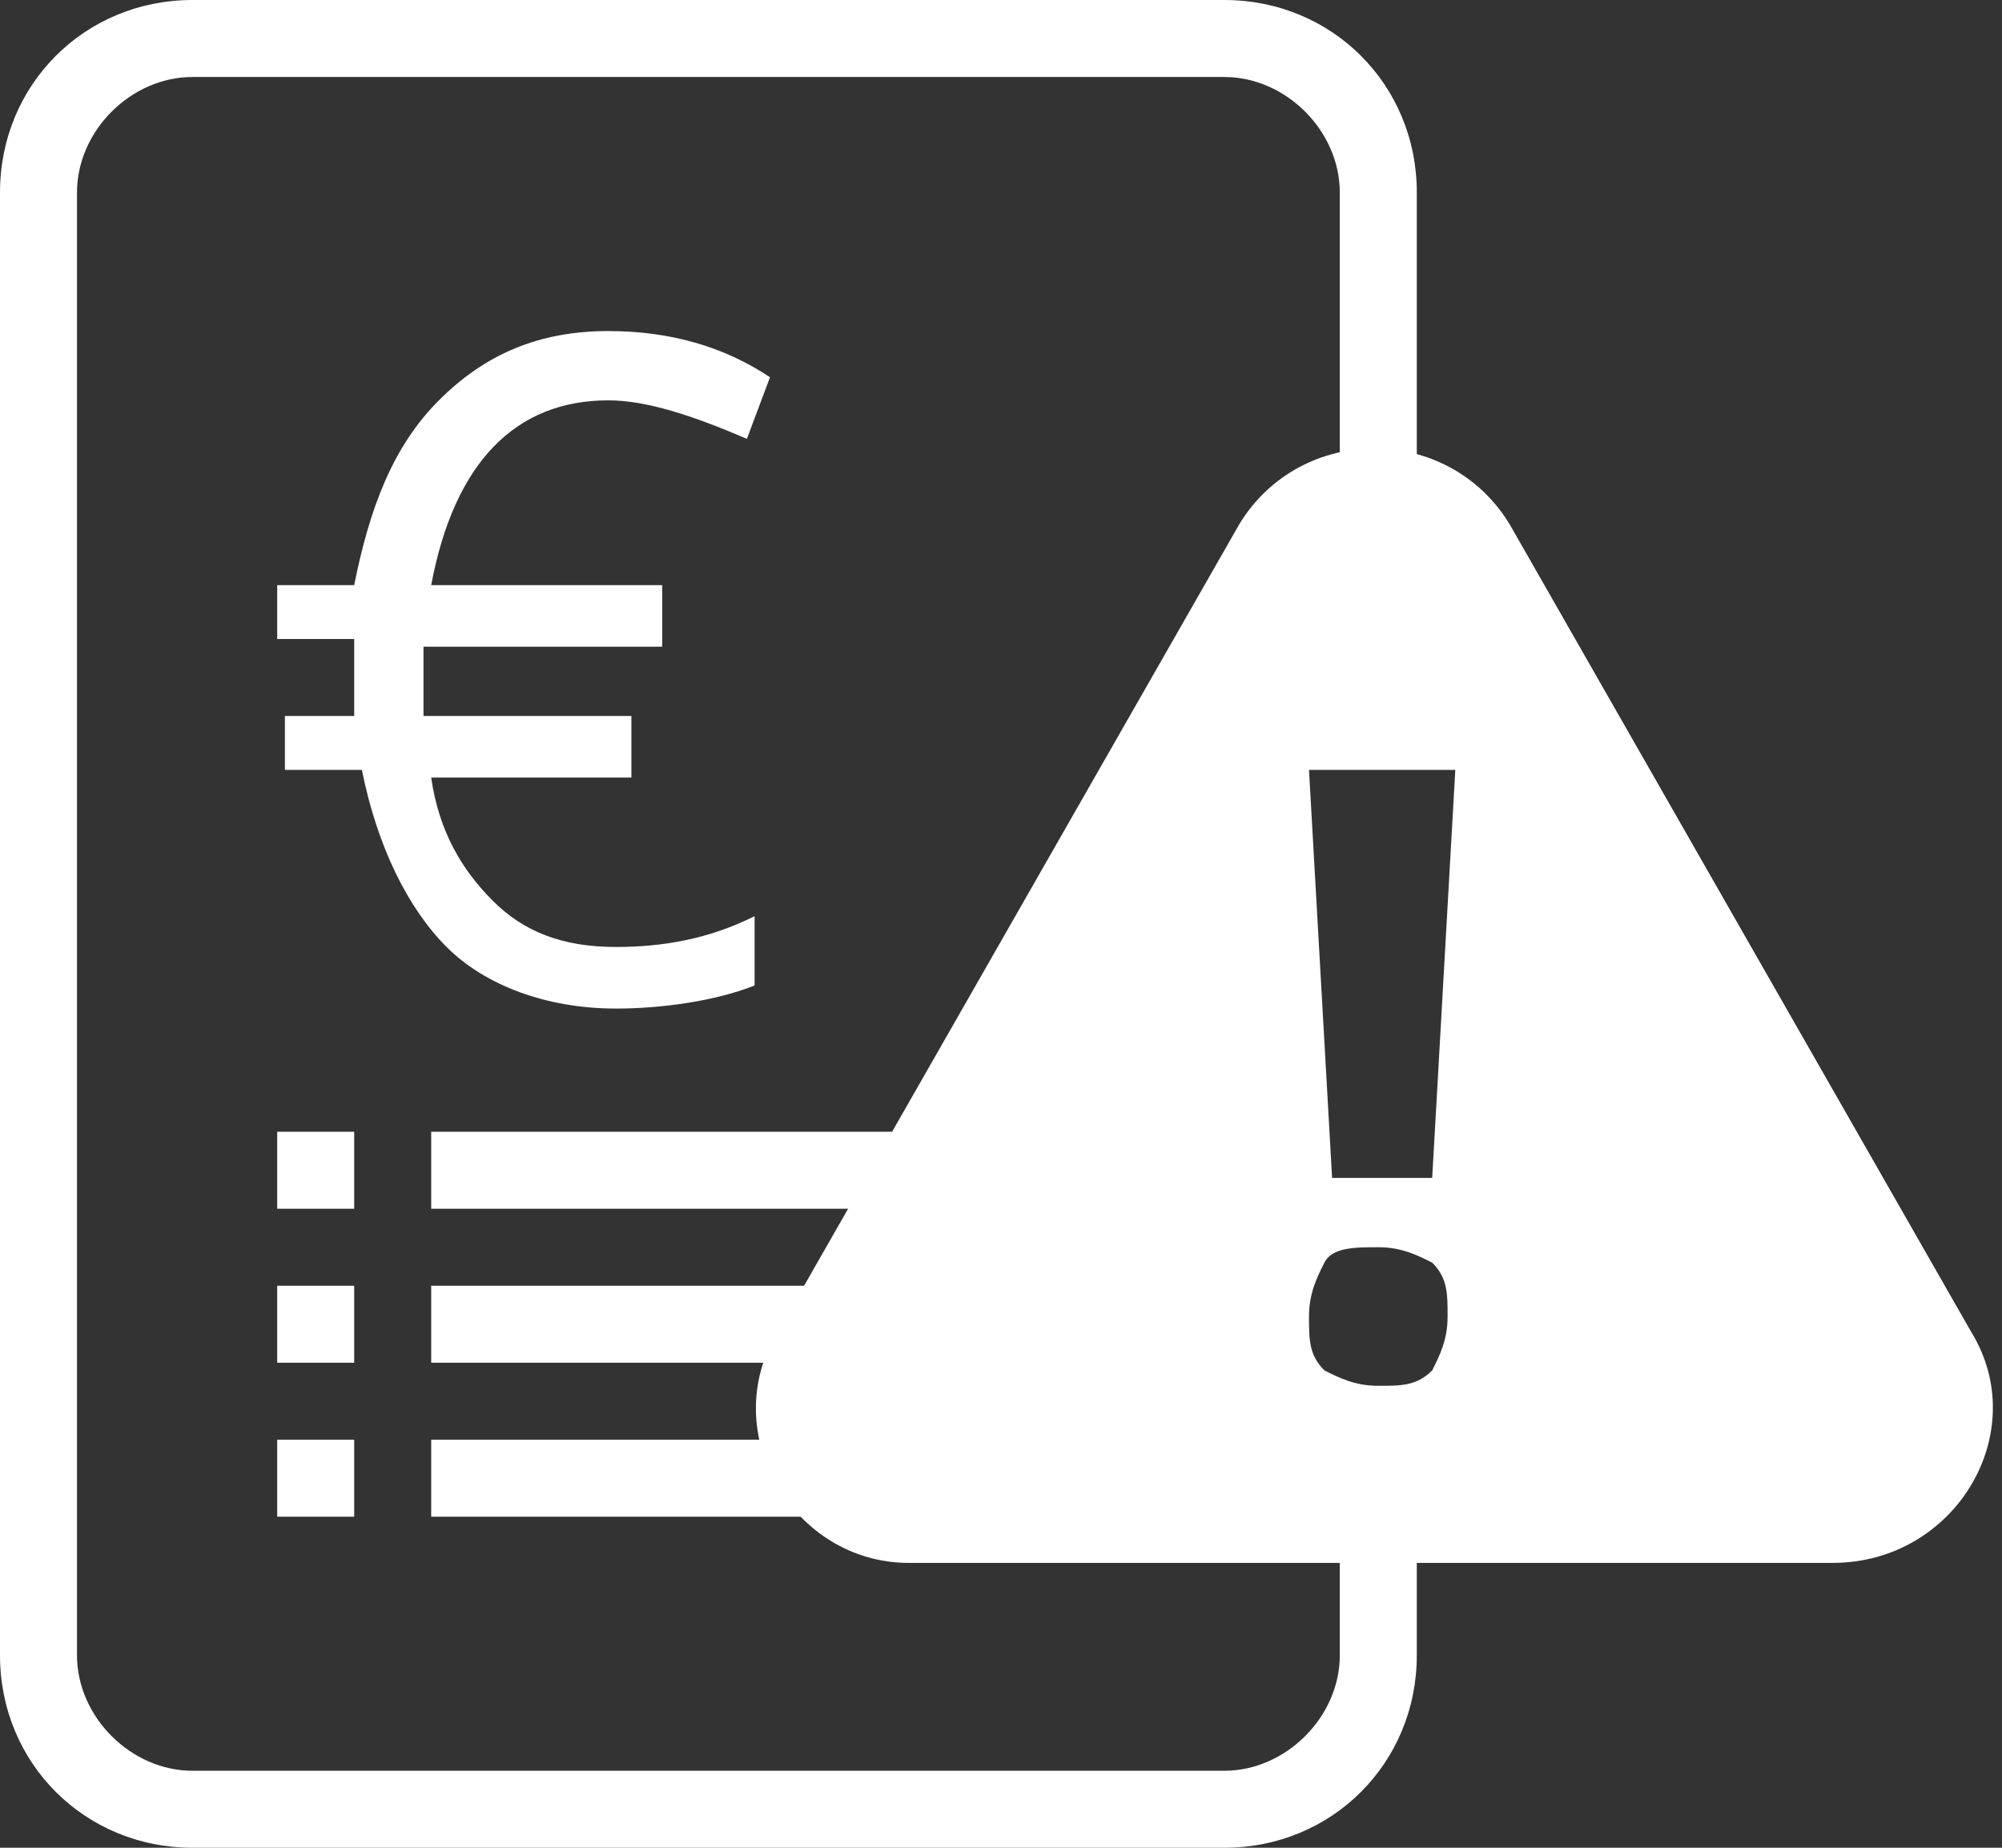 <svg width="26" height="24" viewBox="0 0 26 24" fill="none" xmlns="http://www.w3.org/2000/svg">
<rect x="0" y="0" width="26" height="24" fill="#333333" stroke="none"/>
<path d="M18.4 8.8V2.5C18.4 1.1 17.3 0 15.9 0H12.8H2.5C1.1 0 0 1.1 0 2.5V18.5V21.5C0 22.9 1.1 24 2.5 24H5.6H15.9C17.3 24 18.4 22.9 18.4 21.5V18.5H17.4V21.5C17.4 22.3 16.7 23 15.9 23H5.6H2.5C1.7 23 1 22.3 1 21.5V18.5V2.5C1 1.7 1.7 1 2.5 1H12.8H15.9C16.7 1 17.4 1.7 17.4 2.5V8.8H18.4Z" fill="white"/>
<path d="M14.9 16.7H5.6V17.7H14.9V16.7Z" fill="white"/>
<path d="M4.6 14.7H3.6V15.7H4.6V14.7Z" fill="white"/>
<path d="M4.6 16.7H3.6V17.7H4.6V16.7Z" fill="white"/>
<path d="M4.6 18.7H3.6V19.7H4.6V18.7Z" fill="white"/>
<path d="M14.9 18.7H5.6V19.7H14.9V18.7Z" fill="white"/>
<path d="M14.9 14.7H5.6V15.7H14.9V14.7Z" fill="white"/>
<path d="M7.9 5.2C6.7 5.2 5.9 6 5.6 7.6H8.6V8.4H5.5V8.7V9V9.3H8.2V10.1H5.6C5.7 10.8 6 11.3 6.4 11.7C6.8 12.1 7.3 12.3 8 12.3C8.6 12.3 9.2 12.2 9.8 11.9V12.8C9.3 13 8.6 13.1 8 13.1C7.1 13.1 6.3 12.8 5.8 12.3C5.3 11.8 4.9 11 4.7 10H3.7V9.3H4.6V9.1V8.8V8.3H3.6V7.6H4.6C4.8 6.6 5.1 5.8 5.7 5.2C6.3 4.6 7 4.3 7.9 4.3C8.7 4.3 9.4 4.5 10 4.9L9.7 5.7C9 5.4 8.4 5.2 7.9 5.2Z" fill="white"/>
<path d="M25.6 17.3L19.6 6.8C18.8 5.5 16.9 5.5 16.1 6.8L10.1 17.3C9.3 18.6 10.3 20.3 11.8 20.3H23.8C25.4 20.3 26.4 18.6 25.6 17.3ZM18.6 17.8C18.4 18 18.2 18 17.9 18C17.6 18 17.4 17.9 17.2 17.8C17 17.6 17 17.4 17 17.1C17 16.8 17.1 16.6 17.2 16.4C17.3 16.2 17.6 16.2 17.9 16.2C18.2 16.2 18.4 16.3 18.6 16.4C18.8 16.6 18.8 16.8 18.8 17.1C18.8 17.4 18.7 17.6 18.6 17.8ZM18.6 15.3H17.3L17 10H18.9L18.6 15.3Z" fill="white"/>
</svg>
